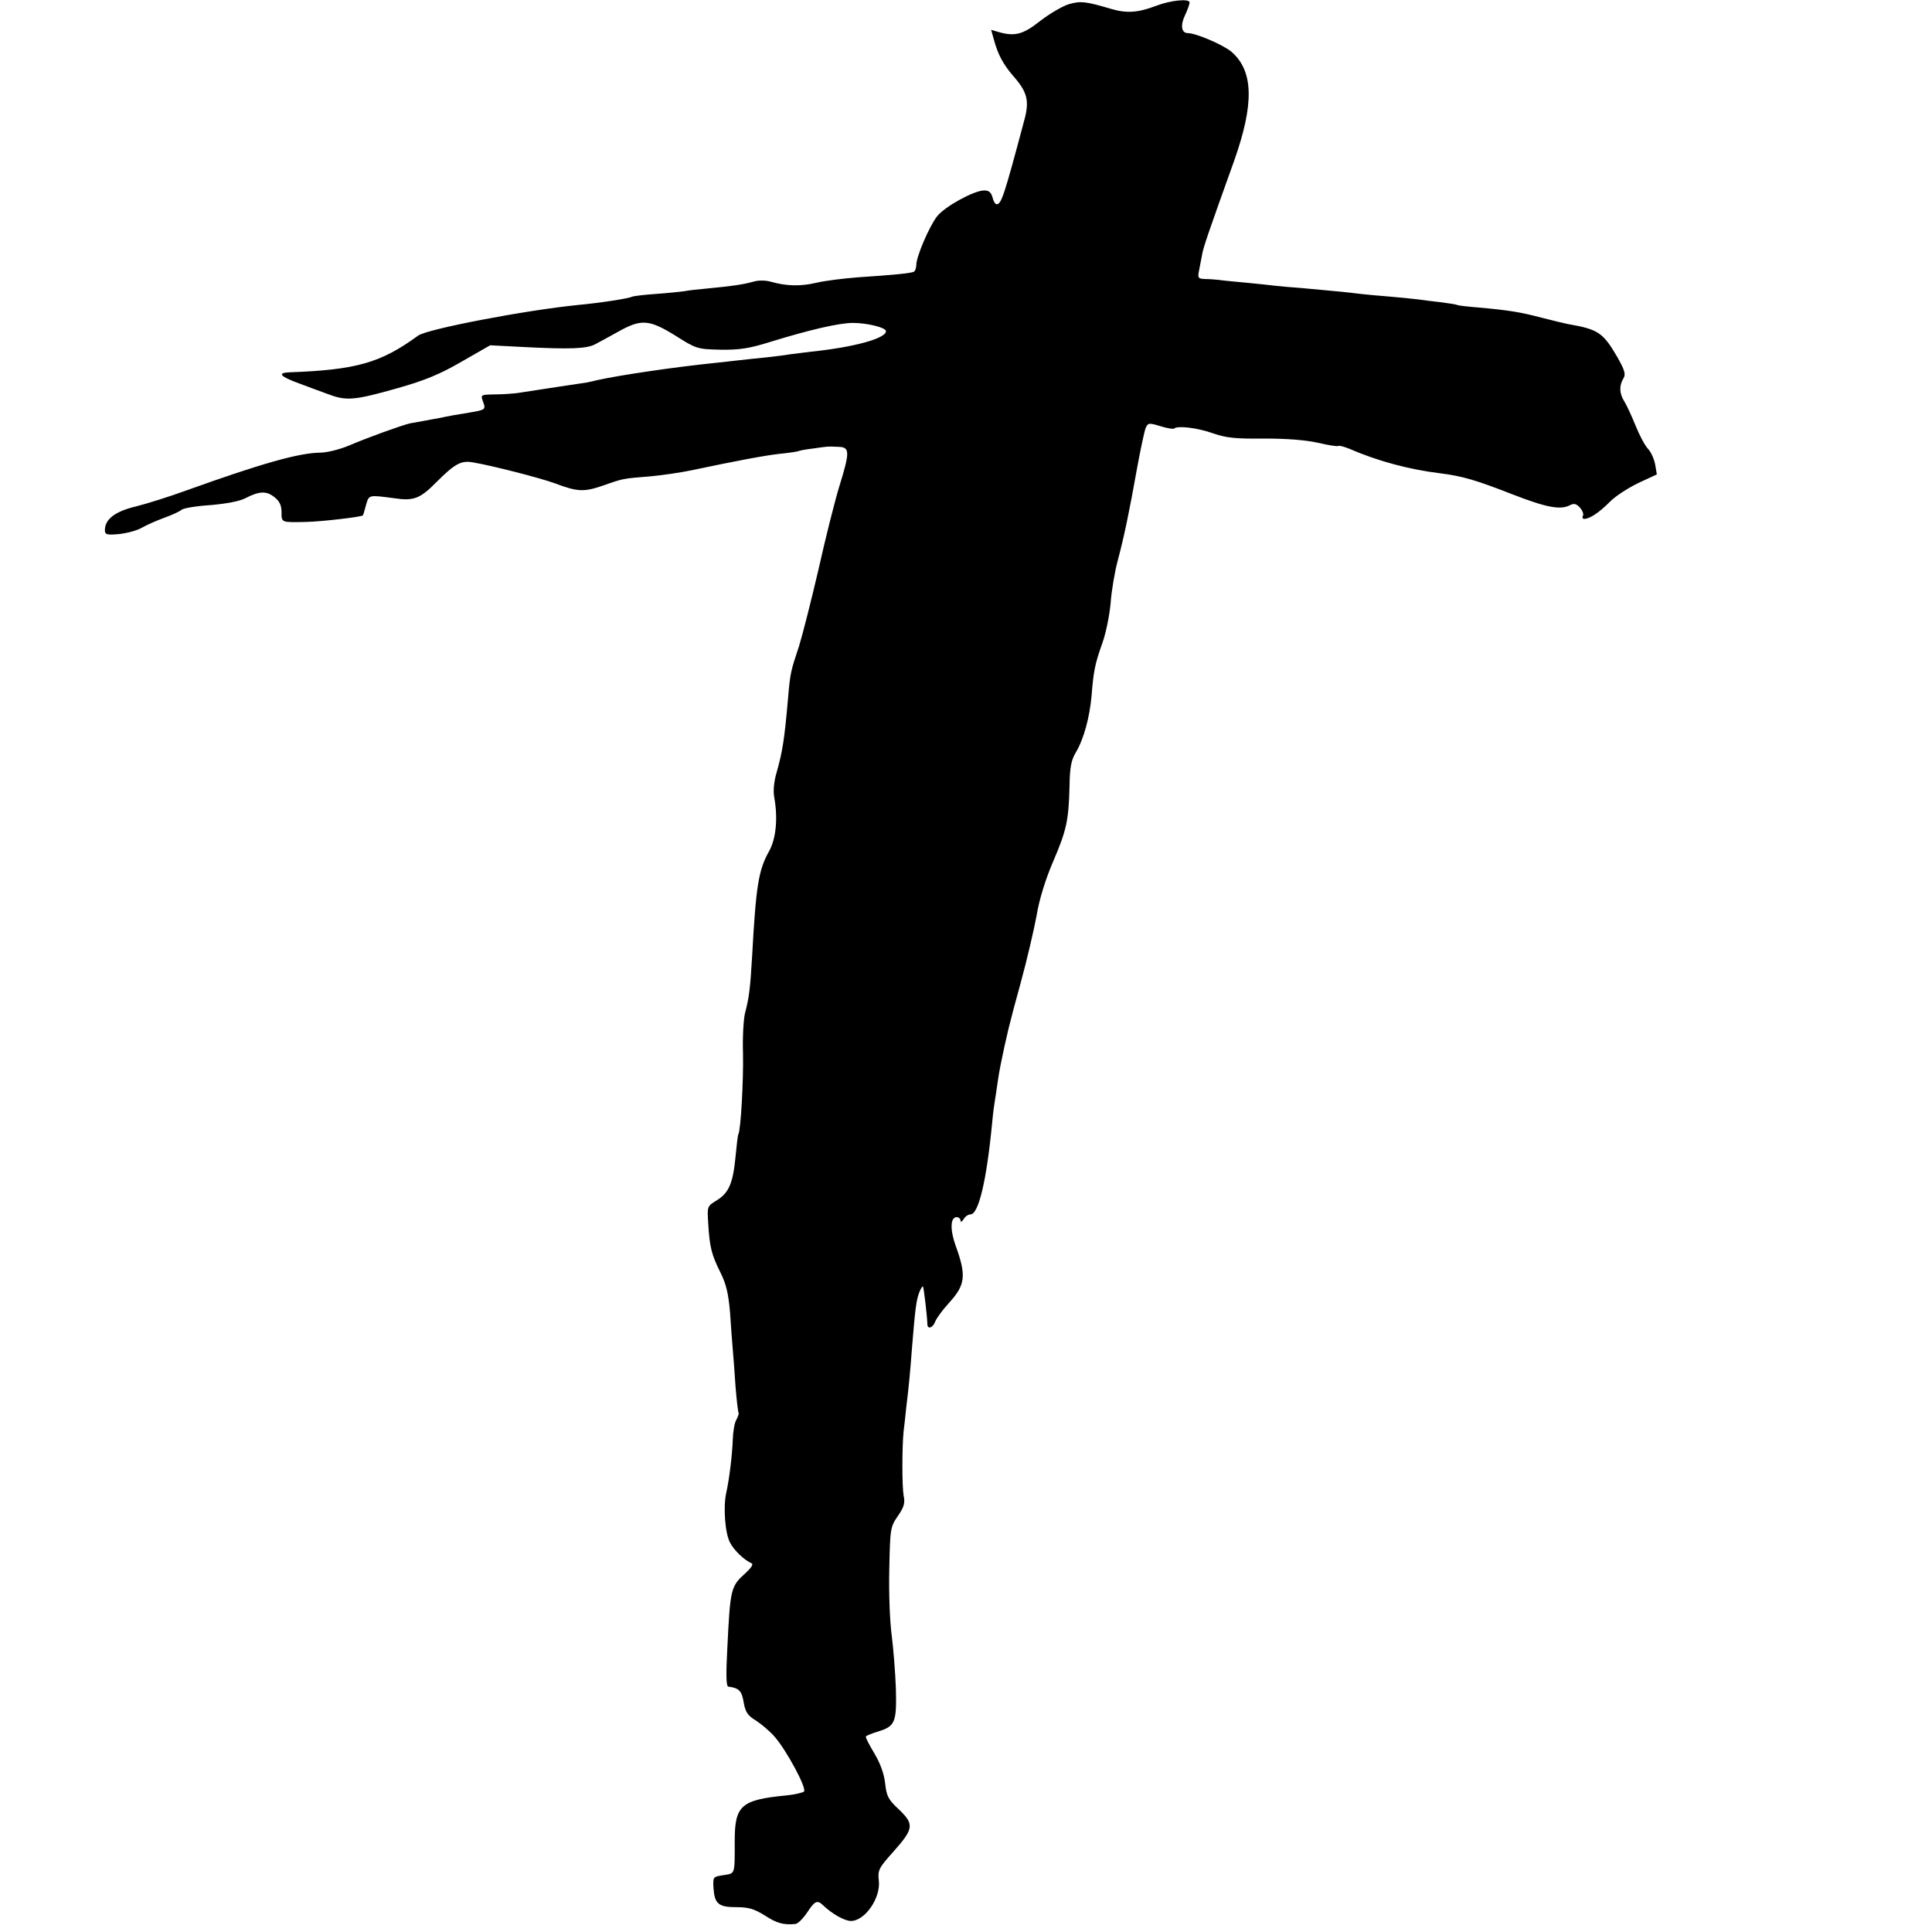 <?xml version="1.0" standalone="no"?>
<!DOCTYPE svg PUBLIC "-//W3C//DTD SVG 20010904//EN"
 "http://www.w3.org/TR/2001/REC-SVG-20010904/DTD/svg10.dtd">
<svg version="1.0" xmlns="http://www.w3.org/2000/svg"
 width="700pt" height="700pt" viewBox="0 0 700 700"
 preserveAspectRatio="xMidYMid meet">
<g transform="translate(0,700) scale(0.1,-0.1)"
fill="#000000" stroke="none">
<path d="M3873 6985 c-23 -7 -69 -34 -103 -60 -63 -50 -93 -58 -152 -41 l-27
8 11 -39 c14 -51 33 -86 68 -127 53 -60 61 -91 40 -166 -72 -270 -82 -300 -99
-300 -5 0 -12 11 -15 25 -5 18 -13 25 -30 25 -37 0 -144 -59 -171 -94 -29 -38
-75 -146 -75 -175 0 -11 -4 -22 -8 -25 -9 -6 -72 -12 -207 -21 -49 -4 -115
-12 -145 -19 -58 -14 -110 -13 -166 3 -21 6 -47 6 -66 0 -36 -10 -79 -16 -163
-24 -33 -3 -71 -7 -85 -10 -14 -2 -61 -7 -104 -10 -44 -3 -82 -8 -86 -10 -10
-6 -110 -22 -196 -30 -190 -19 -546 -87 -579 -111 -136 -99 -223 -124 -467
-133 -45 -2 -33 -15 35 -40 34 -13 84 -31 111 -41 62 -23 93 -20 248 24 98 28
152 50 231 96 l103 59 115 -6 c172 -9 235 -7 266 10 15 8 54 29 86 47 81 45
110 42 204 -16 76 -48 79 -49 163 -51 69 -1 103 4 180 28 146 45 251 69 300
69 53 0 120 -17 120 -30 0 -26 -115 -58 -270 -74 -30 -4 -66 -8 -80 -10 -14
-3 -52 -7 -85 -11 -33 -3 -76 -8 -95 -10 -19 -2 -60 -7 -90 -10 -147 -15 -343
-44 -425 -62 -16 -4 -34 -8 -40 -9 -10 -1 -191 -29 -250 -38 -16 -2 -54 -5
-82 -5 -52 -1 -52 -1 -43 -26 11 -29 9 -30 -50 -40 -50 -8 -73 -12 -110 -20
-14 -2 -38 -7 -55 -10 -16 -3 -39 -7 -50 -9 -30 -7 -152 -51 -220 -80 -33 -14
-80 -26 -105 -26 -77 -1 -212 -39 -485 -137 -60 -22 -143 -48 -183 -58 -75
-18 -112 -46 -112 -86 0 -16 7 -18 51 -14 29 3 66 13 83 23 17 10 54 26 81 36
28 10 56 23 63 29 7 6 55 14 106 17 55 5 105 14 125 25 51 26 76 27 105 4 19
-15 26 -30 26 -55 0 -38 -1 -37 90 -35 52 1 202 18 205 24 1 1 6 18 11 37 11
38 9 37 101 25 72 -11 95 -2 155 59 66 66 89 78 130 71 72 -12 246 -57 298
-76 82 -31 105 -32 173 -9 76 27 73 26 172 34 44 4 112 14 150 22 156 33 266
54 322 60 32 3 61 8 64 9 3 2 28 7 55 10 57 8 50 8 92 6 41 -1 42 -17 3 -143
-16 -52 -50 -187 -75 -299 -26 -112 -58 -238 -71 -280 -30 -90 -32 -97 -40
-191 -13 -149 -20 -191 -41 -266 -10 -33 -13 -67 -9 -90 14 -76 7 -151 -19
-197 -38 -68 -47 -125 -61 -380 -7 -119 -11 -150 -26 -207 -5 -21 -9 -86 -7
-145 2 -97 -8 -279 -17 -293 -2 -3 -6 -39 -10 -80 -9 -96 -24 -132 -68 -159
-35 -21 -35 -22 -31 -84 5 -85 12 -113 44 -177 21 -42 29 -76 35 -145 3 -50 8
-110 10 -135 2 -25 7 -85 10 -135 4 -49 9 -92 11 -94 2 -2 -2 -13 -8 -25 -7
-11 -12 -43 -13 -71 -2 -55 -12 -141 -24 -195 -11 -51 -4 -146 14 -179 14 -28
52 -64 78 -75 7 -3 0 -15 -19 -33 -57 -51 -58 -55 -69 -278 -5 -95 -4 -135 4
-136 39 -5 49 -15 56 -60 6 -32 14 -45 44 -63 20 -13 51 -39 68 -59 43 -49
117 -187 106 -198 -4 -4 -33 -11 -63 -14 -165 -16 -188 -36 -188 -165 0 -125
2 -117 -41 -124 -38 -6 -38 -6 -36 -46 4 -58 18 -70 83 -70 44 0 64 -6 103
-30 43 -28 67 -35 110 -31 9 0 28 19 43 41 28 43 37 47 58 27 32 -31 78 -57
101 -57 51 0 109 84 101 147 -4 37 0 45 51 102 76 85 78 101 23 154 -40 37
-46 49 -51 96 -4 35 -18 73 -39 108 -18 30 -32 57 -31 61 1 3 20 11 43 18 63
19 69 33 66 154 -2 58 -9 145 -15 193 -7 50 -11 155 -9 241 3 148 4 154 31
193 22 32 27 47 21 74 -6 34 -6 176 0 234 2 17 7 57 10 90 9 73 13 116 21 220
11 135 15 163 25 191 6 15 12 25 14 23 3 -4 15 -105 16 -136 0 -21 20 -15 29
10 5 12 27 42 50 67 59 65 63 98 23 208 -20 56 -19 102 4 102 8 0 14 -6 14
-12 0 -7 5 -5 11 4 5 10 17 18 25 18 30 0 59 125 79 335 3 33 8 69 10 80 2 11
6 38 9 60 3 22 8 51 11 65 21 104 33 154 72 295 24 87 50 200 59 249 9 56 32
130 59 193 49 114 57 149 60 274 1 68 6 95 23 123 29 49 50 127 57 206 7 88
12 114 39 190 13 36 26 101 30 145 3 44 15 114 26 155 23 87 40 167 70 335 12
66 26 130 30 142 9 21 11 22 54 9 25 -8 47 -11 50 -9 11 12 85 3 141 -17 49
-17 82 -20 185 -19 83 0 148 -5 194 -15 38 -9 71 -14 74 -12 2 3 21 -2 41 -10
101 -44 215 -75 330 -89 80 -10 130 -25 258 -75 126 -49 177 -59 212 -40 14 7
23 5 36 -10 9 -10 14 -24 10 -29 -3 -6 -1 -11 5 -11 20 0 54 23 92 61 20 21
67 51 104 69 l67 31 -6 36 c-4 20 -15 46 -27 58 -11 12 -31 50 -45 85 -14 35
-32 73 -40 86 -18 28 -19 57 -3 83 9 15 5 29 -22 77 -52 89 -69 101 -180 120
-14 3 -56 13 -95 23 -75 20 -118 27 -230 37 -38 3 -72 7 -75 9 -3 2 -30 6 -60
10 -30 3 -66 8 -80 10 -14 2 -59 6 -100 10 -41 3 -91 8 -110 10 -44 6 -114 12
-210 21 -41 3 -87 7 -103 9 -15 2 -62 7 -105 11 -42 4 -86 8 -97 10 -11 1 -33
3 -48 3 -26 1 -28 4 -23 29 3 15 8 41 11 57 4 27 21 76 116 341 74 208 71 328
-10 397 -30 25 -128 67 -157 67 -24 0 -28 29 -10 66 9 19 16 39 16 45 0 15
-69 8 -121 -12 -66 -25 -107 -28 -164 -11 -91 27 -110 29 -152 17z"/>
</g>
</svg>
